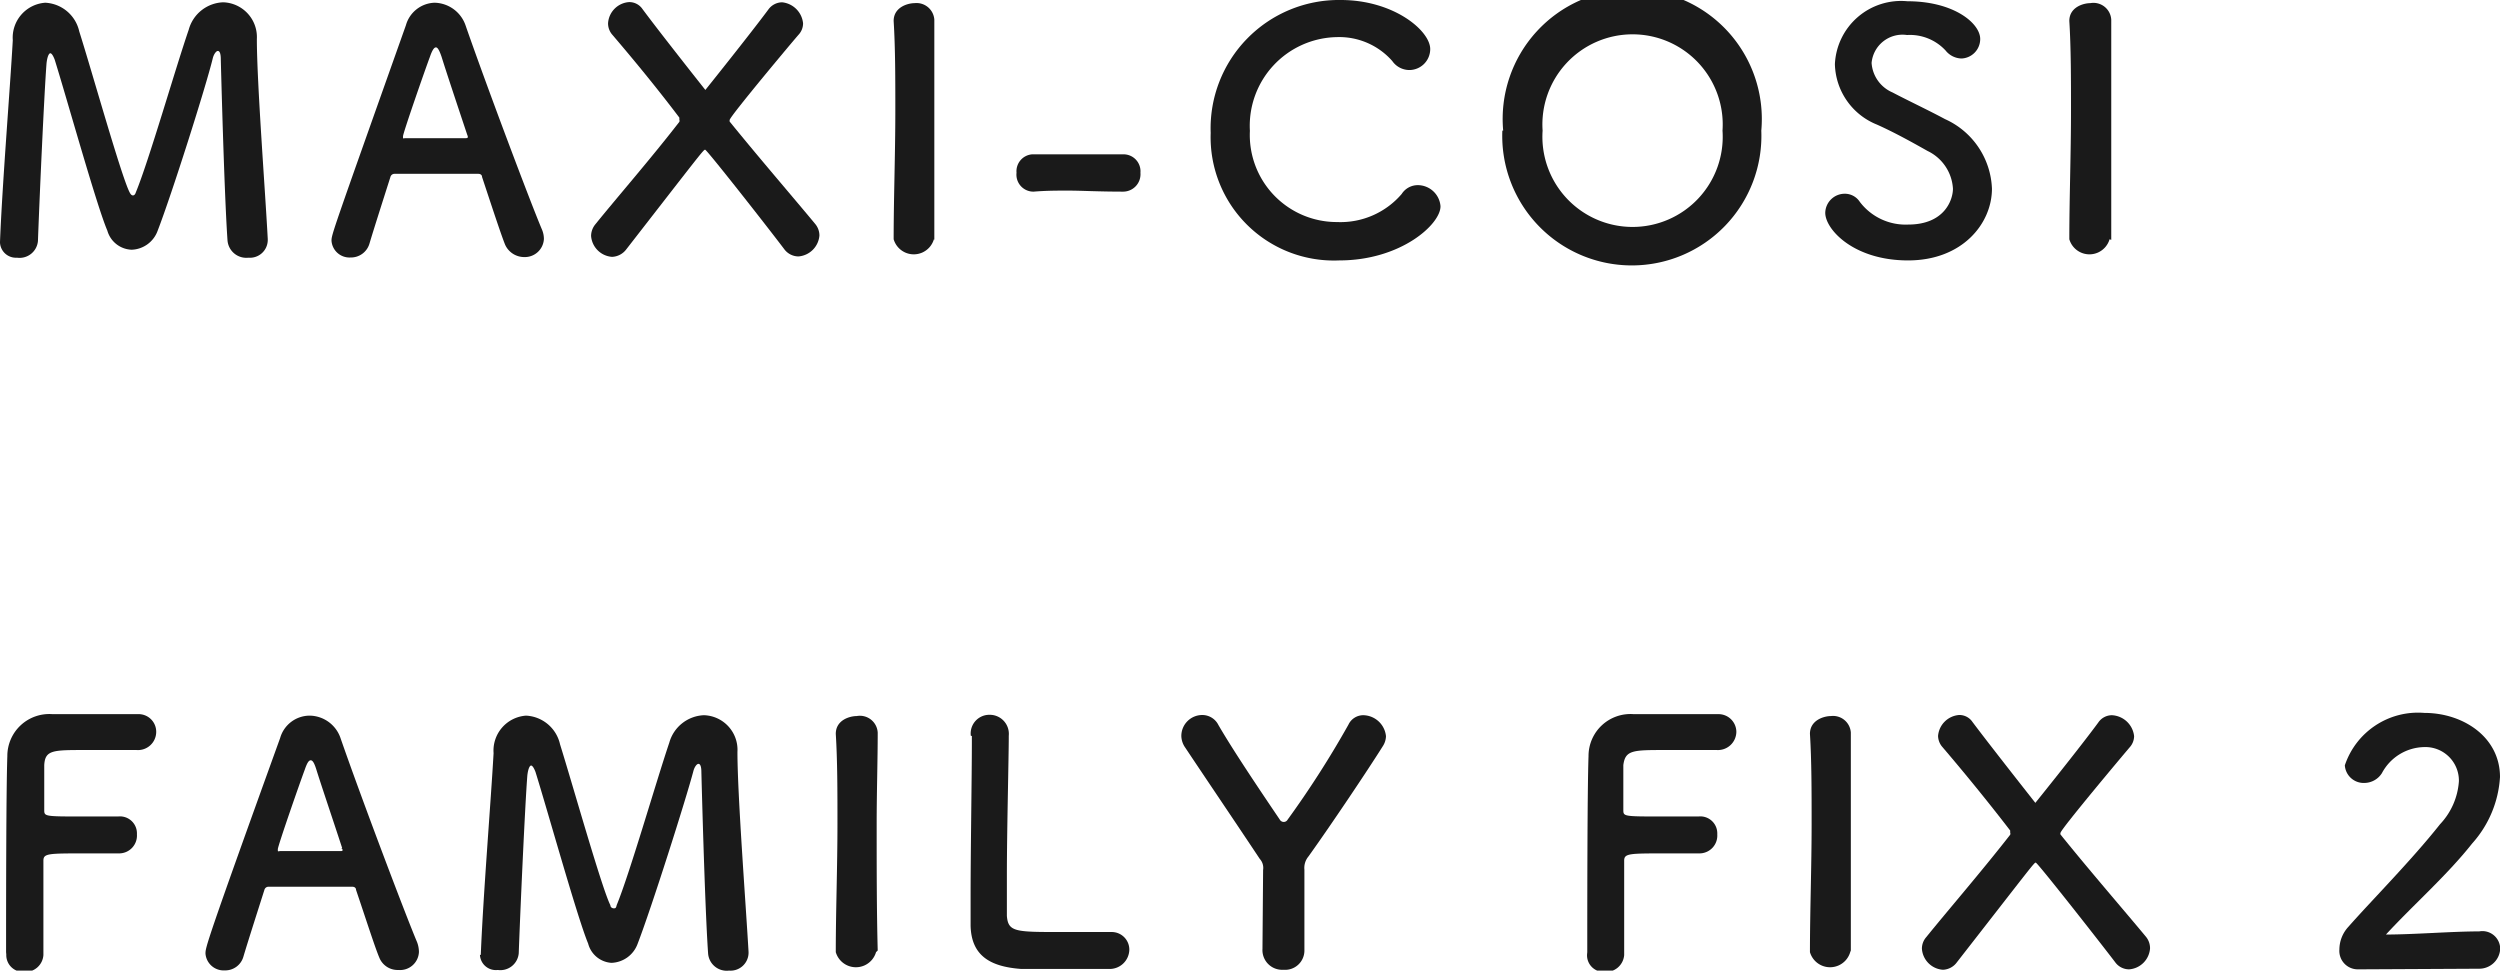 <svg xmlns="http://www.w3.org/2000/svg" viewBox="0 0 119.23 46.29"><defs><style>.cls-1{fill:#1a1a1a;}</style></defs><g id="レイヤー_2" data-name="レイヤー 2"><g id="レイヤー_1-2" data-name="レイヤー 1"><path class="cls-1" d="M0,11.54c.11-2.8.48-7.3.61-9.62A1.67,1.67,0,0,1,2.16.13,1.75,1.75,0,0,1,3.78,1.5c.61,1.92,2,6.89,2.4,7.67.05.1.1.15.16.15s.11-.05.14-.15C7.09,7.7,8.37,3.25,9,1.42A1.77,1.77,0,0,1,10.64.11a1.66,1.66,0,0,1,1.61,1.75c0,2.06.4,7.26.52,9.54v.06a.85.85,0,0,1-.92.83.9.9,0,0,1-1-.83c-.16-2.29-.32-8.64-.32-8.64,0-.28-.06-.39-.14-.39s-.19.15-.24.34C9.83,4.1,8.18,9.3,7.52,11a1.37,1.37,0,0,1-1.24.91A1.25,1.25,0,0,1,5.12,11C4.61,9.81,3.2,4.74,2.61,2.85c-.07-.19-.15-.31-.21-.31s-.14.13-.18.47c-.11,1.41-.33,6.27-.41,8.48a.88.88,0,0,1-1,.8A.76.76,0,0,1,0,11.57Z"/><path class="cls-1" d="M25,12.26a1,1,0,0,1-.91-.59c-.19-.47-.61-1.75-1.1-3.23,0-.1-.08-.15-.18-.15h-4a.2.2,0,0,0-.19.15c-.4,1.26-.77,2.41-1,3.18a.92.92,0,0,1-.9.66.86.86,0,0,1-.91-.8c0-.29.05-.42,3.55-10.28A1.47,1.47,0,0,1,20.72.13a1.6,1.6,0,0,1,1.49,1.1c1,2.88,3.1,8.45,3.63,9.7a1.17,1.17,0,0,1,.1.47A.91.91,0,0,1,25,12.26ZM22.29,6.45c-.5-1.5-1-3-1.23-3.74-.1-.29-.18-.45-.27-.45s-.18.14-.29.46c-.24.64-1.28,3.63-1.28,3.78s0,.09.13.09l1.47,0,1.36,0c.09,0,.13,0,.13-.06A.13.13,0,0,0,22.29,6.45Z"/><path class="cls-1" d="M29.18,1.63A.82.82,0,0,1,29,1.1a1.08,1.08,0,0,1,1-1,.76.76,0,0,1,.64.33c.89,1.2,3,3.86,3,3.86s2.14-2.67,3-3.83a.82.82,0,0,1,.66-.35,1.12,1.12,0,0,1,1,1,.8.8,0,0,1-.2.53c-.15.16-3.3,3.92-3.3,4.08a.22.22,0,0,0,0,.08c1.43,1.76,3,3.58,4.07,4.87a.87.87,0,0,1,.21.56,1.09,1.09,0,0,1-1,1,.85.85,0,0,1-.68-.35c-.87-1.15-3.69-4.74-3.77-4.74s-.13.08-3.76,4.75a.89.89,0,0,1-.68.36,1.08,1.08,0,0,1-1-1,.89.89,0,0,1,.21-.56c1-1.24,2.63-3.11,4-4.88a.14.14,0,0,0,0-.1s0-.08,0-.1C31.22,4.05,30.06,2.66,29.18,1.63Z"/><path class="cls-1" d="M44.54,11.41a1,1,0,0,1-1.92,0h0c0-1.93.08-4.07.08-6.13,0-1.52,0-3-.08-4.28,0-.67.69-.85,1-.85a.85.85,0,0,1,.94.79V1c0,1.33,0,2.83,0,4.39,0,2,0,4.08,0,6.05Z"/><path class="cls-1" d="M53.62,9.14c-1.3,0-2-.05-2.71-.05-.48,0-1,0-1.62.05a.81.81,0,0,1-.81-.9.81.81,0,0,1,.75-.88h0c.56,0,1.22,0,1.89,0,.83,0,1.7,0,2.47,0h0a.81.81,0,0,1,.8.88.83.83,0,0,1-.82.9Z"/><path class="cls-1" d="M63.87,12.42a5.88,5.88,0,0,1-6.13-6.08A6.12,6.12,0,0,1,63.94,0c2.54,0,4.27,1.47,4.27,2.34a1,1,0,0,1-1,1,1,1,0,0,1-.81-.43,3.37,3.37,0,0,0-2.64-1.14,4.23,4.23,0,0,0-4.15,4.47,4.15,4.15,0,0,0,4.16,4.35,3.84,3.84,0,0,0,3.08-1.34.91.91,0,0,1,.78-.42,1.09,1.09,0,0,1,1.07,1C68.72,10.68,66.82,12.42,63.87,12.42Z"/><path class="cls-1" d="M71.69,6.23A6.18,6.18,0,1,1,84,6.23a6.18,6.18,0,1,1-12.35,0Zm10.46,0a4.3,4.3,0,1,0-8.58,0,4.3,4.3,0,1,0,8.58,0Z"/><path class="cls-1" d="M91,12.42c-2.61,0-3.95-1.49-3.95-2.27A.93.93,0,0,1,88,9.24a.85.85,0,0,1,.7.39A2.74,2.74,0,0,0,91,10.71c1.76,0,2.14-1.2,2.14-1.71a2.13,2.13,0,0,0-1.21-1.8c-.71-.4-1.57-.88-2.42-1.26a3.19,3.19,0,0,1-2-2.88,3.16,3.16,0,0,1,3.46-3c2.21,0,3.47,1.05,3.47,1.8a.93.93,0,0,1-.89.93,1,1,0,0,1-.76-.38,2.32,2.32,0,0,0-1.84-.74A1.48,1.48,0,0,0,89.26,3a1.65,1.65,0,0,0,1,1.41c.66.35,1.76.87,2.5,1.27A3.79,3.79,0,0,1,95,9C95,10.66,93.59,12.42,91,12.42Z"/><path class="cls-1" d="M100.61,11.41a1,1,0,0,1-1.92,0h0c0-1.93.08-4.07.08-6.13,0-1.52,0-3-.08-4.28,0-.67.69-.85,1-.85a.85.85,0,0,1,1,.79V1c0,1.33,0,2.83,0,4.39,0,2,0,4.08,0,6.05Z"/><path class="cls-1" d="M.29,45.41c0-1.9,0-7.66.06-9.35a2,2,0,0,1,2.16-2c.29,0,1.19,0,2.05,0s1.75,0,2,0a.84.84,0,0,1,.89.85.87.87,0,0,1-.94.86l-2.45,0c-1.54,0-1.91,0-1.95.72,0,.39,0,1.21,0,2.13,0,.32,0,.32,1.89.32H5.63a.81.81,0,0,1,.9.85.85.85,0,0,1-.85.91H5.6c-.4,0-1,0-1.53,0-1.78,0-2,0-2,.35,0,1,0,2.9,0,3.92v.58a.86.86,0,0,1-.92.8.8.8,0,0,1-.85-.83Z"/><path class="cls-1" d="M19,46.26a.94.94,0,0,1-.91-.59c-.2-.47-.61-1.75-1.11-3.23,0-.1-.08-.15-.18-.15h-4a.2.2,0,0,0-.19.15c-.4,1.26-.77,2.41-1,3.18a.9.9,0,0,1-.89.66.87.87,0,0,1-.92-.8c0-.29,0-.42,3.56-10.28a1.47,1.47,0,0,1,1.41-1.07,1.58,1.58,0,0,1,1.48,1.1c1,2.88,3.11,8.45,3.64,9.7a1.35,1.35,0,0,1,.09.47A.9.9,0,0,1,19,46.26Zm-2.68-5.81c-.49-1.5-1-3-1.23-3.74-.09-.29-.17-.45-.27-.45s-.18.14-.29.46c-.24.64-1.28,3.63-1.28,3.78s0,.09.13.09l1.47,0,1.36,0c.1,0,.13,0,.13-.06A.13.13,0,0,0,16.27,40.45Z"/><path class="cls-1" d="M22.93,45.54c.11-2.8.48-7.3.61-9.62a1.67,1.67,0,0,1,1.55-1.79,1.75,1.75,0,0,1,1.62,1.37c.6,1.92,2,6.89,2.4,7.67,0,.1.09.15.16.15s.11,0,.14-.15c.61-1.47,1.89-5.92,2.51-7.75a1.79,1.79,0,0,1,1.65-1.31,1.65,1.65,0,0,1,1.6,1.75c0,2.06.4,7.26.53,9.54v.06a.86.86,0,0,1-.93.83.89.89,0,0,1-1-.83c-.16-2.29-.32-8.64-.32-8.64,0-.28-.06-.39-.14-.39s-.19.15-.24.34c-.35,1.33-2,6.53-2.66,8.24a1.38,1.38,0,0,1-1.25.91A1.23,1.23,0,0,1,28.05,45c-.51-1.22-1.92-6.29-2.51-8.18-.07-.19-.15-.31-.21-.31s-.14.13-.18.47c-.11,1.41-.33,6.27-.41,8.48a.88.88,0,0,1-1,.8.76.76,0,0,1-.85-.72Z"/><path class="cls-1" d="M41.78,45.41a1,1,0,0,1-1.92,0h0c0-1.93.08-4.07.08-6.13,0-1.52,0-3-.08-4.28,0-.67.68-.85,1-.85a.85.85,0,0,1,1,.79v0c0,1.33-.05,2.83-.05,4.39,0,2,0,4.08.05,6Z"/><path class="cls-1" d="M46.3,35.09a.89.89,0,0,1,.9-1,.91.91,0,0,1,.91,1v.06c0,1-.09,4.41-.09,6.63,0,.91,0,1.63,0,1.9.06.77.41.77,2.59.77.93,0,2,0,2.26,0H53a.84.84,0,0,1,.86.85.94.94,0,0,1-1,.91c-.2,0-1.15,0-2.09,0s-1.87,0-2.08,0c-1.48-.11-2.36-.64-2.4-2.05,0-.33,0-.84,0-1.44,0-2.19.06-5.7.06-7.28V35.1Z"/><path class="cls-1" d="M60.24,41.49a.64.64,0,0,0-.16-.53c-1.17-1.76-2.78-4.14-3.55-5.3a1,1,0,0,1-.19-.56,1,1,0,0,1,1-1,.86.86,0,0,1,.77.48c.68,1.17,1.79,2.83,2.92,4.5a.22.22,0,0,0,.19.12.21.21,0,0,0,.19-.11,46.2,46.2,0,0,0,2.9-4.53.78.78,0,0,1,.72-.45,1.11,1.11,0,0,1,1.07,1,.91.91,0,0,1-.14.46c-.72,1.15-2.52,3.83-3.56,5.28a.85.85,0,0,0-.19.63c0,1,0,2.57,0,3.87a.92.92,0,0,1-1,.9.94.94,0,0,1-1-1Z"/><path class="cls-1" d="M75.7,45.41c0-1.9,0-7.66.06-9.35a2,2,0,0,1,2.16-2c.29,0,1.19,0,2,0s1.74,0,2,0a.85.85,0,0,1,.89.85.88.88,0,0,1-.94.86l-2.45,0c-1.54,0-1.91,0-2,.72,0,.39,0,1.21,0,2.13,0,.32,0,.32,1.89.32H81a.81.81,0,0,1,.9.85.85.85,0,0,1-.85.91H81c-.4,0-1,0-1.54,0-1.77,0-2,0-2,.35,0,1,0,2.9,0,3.92v.58a.87.87,0,0,1-.93.8.79.79,0,0,1-.84-.83Z"/><path class="cls-1" d="M88.24,45.41a1,1,0,0,1-1.92,0h0c0-1.93.08-4.07.08-6.13,0-1.52,0-3-.08-4.28,0-.67.69-.85,1-.85a.85.85,0,0,1,.95.79v0c0,1.33,0,2.83,0,4.39,0,2,0,4.08,0,6Z"/><path class="cls-1" d="M92.64,35.63a.83.83,0,0,1-.21-.53,1.09,1.09,0,0,1,1-1,.75.75,0,0,1,.64.33c.9,1.2,3,3.86,3,3.86s2.15-2.67,3-3.83a.79.79,0,0,1,.65-.35,1.12,1.12,0,0,1,1.06,1,.81.81,0,0,1-.21.53c-.14.16-3.3,3.92-3.3,4.08a.12.12,0,0,0,0,.08c1.42,1.76,3,3.58,4.07,4.87a.86.86,0,0,1,.2.56,1.08,1.08,0,0,1-1,1,.82.82,0,0,1-.67-.35c-.88-1.15-3.7-4.74-3.78-4.74s-.12.08-3.76,4.75a.86.86,0,0,1-.67.36,1.08,1.08,0,0,1-1-1,.83.83,0,0,1,.21-.56c1-1.24,2.62-3.11,4-4.88a.14.14,0,0,0,0-.1s0-.08,0-.1C94.67,38.05,93.52,36.66,92.64,35.63Z"/><path class="cls-1" d="M112.46,46.23a.88.88,0,0,1-.89-.95A1.61,1.61,0,0,1,112,44.2c1.1-1.25,3-3.16,4.37-4.89a3.31,3.31,0,0,0,.9-2.05,1.6,1.6,0,0,0-1.67-1.63,2.33,2.33,0,0,0-2,1.24,1,1,0,0,1-.83.47.9.9,0,0,1-.94-.84A3.68,3.68,0,0,1,115.62,34c1.85,0,3.61,1.15,3.61,3.06a5.21,5.21,0,0,1-1.33,3.17c-1.21,1.53-2.78,2.9-4.11,4.34,1.33,0,3.14-.15,4.45-.15a.85.85,0,0,1,1,.83,1,1,0,0,1-1,.95Z"/></g></g></svg>